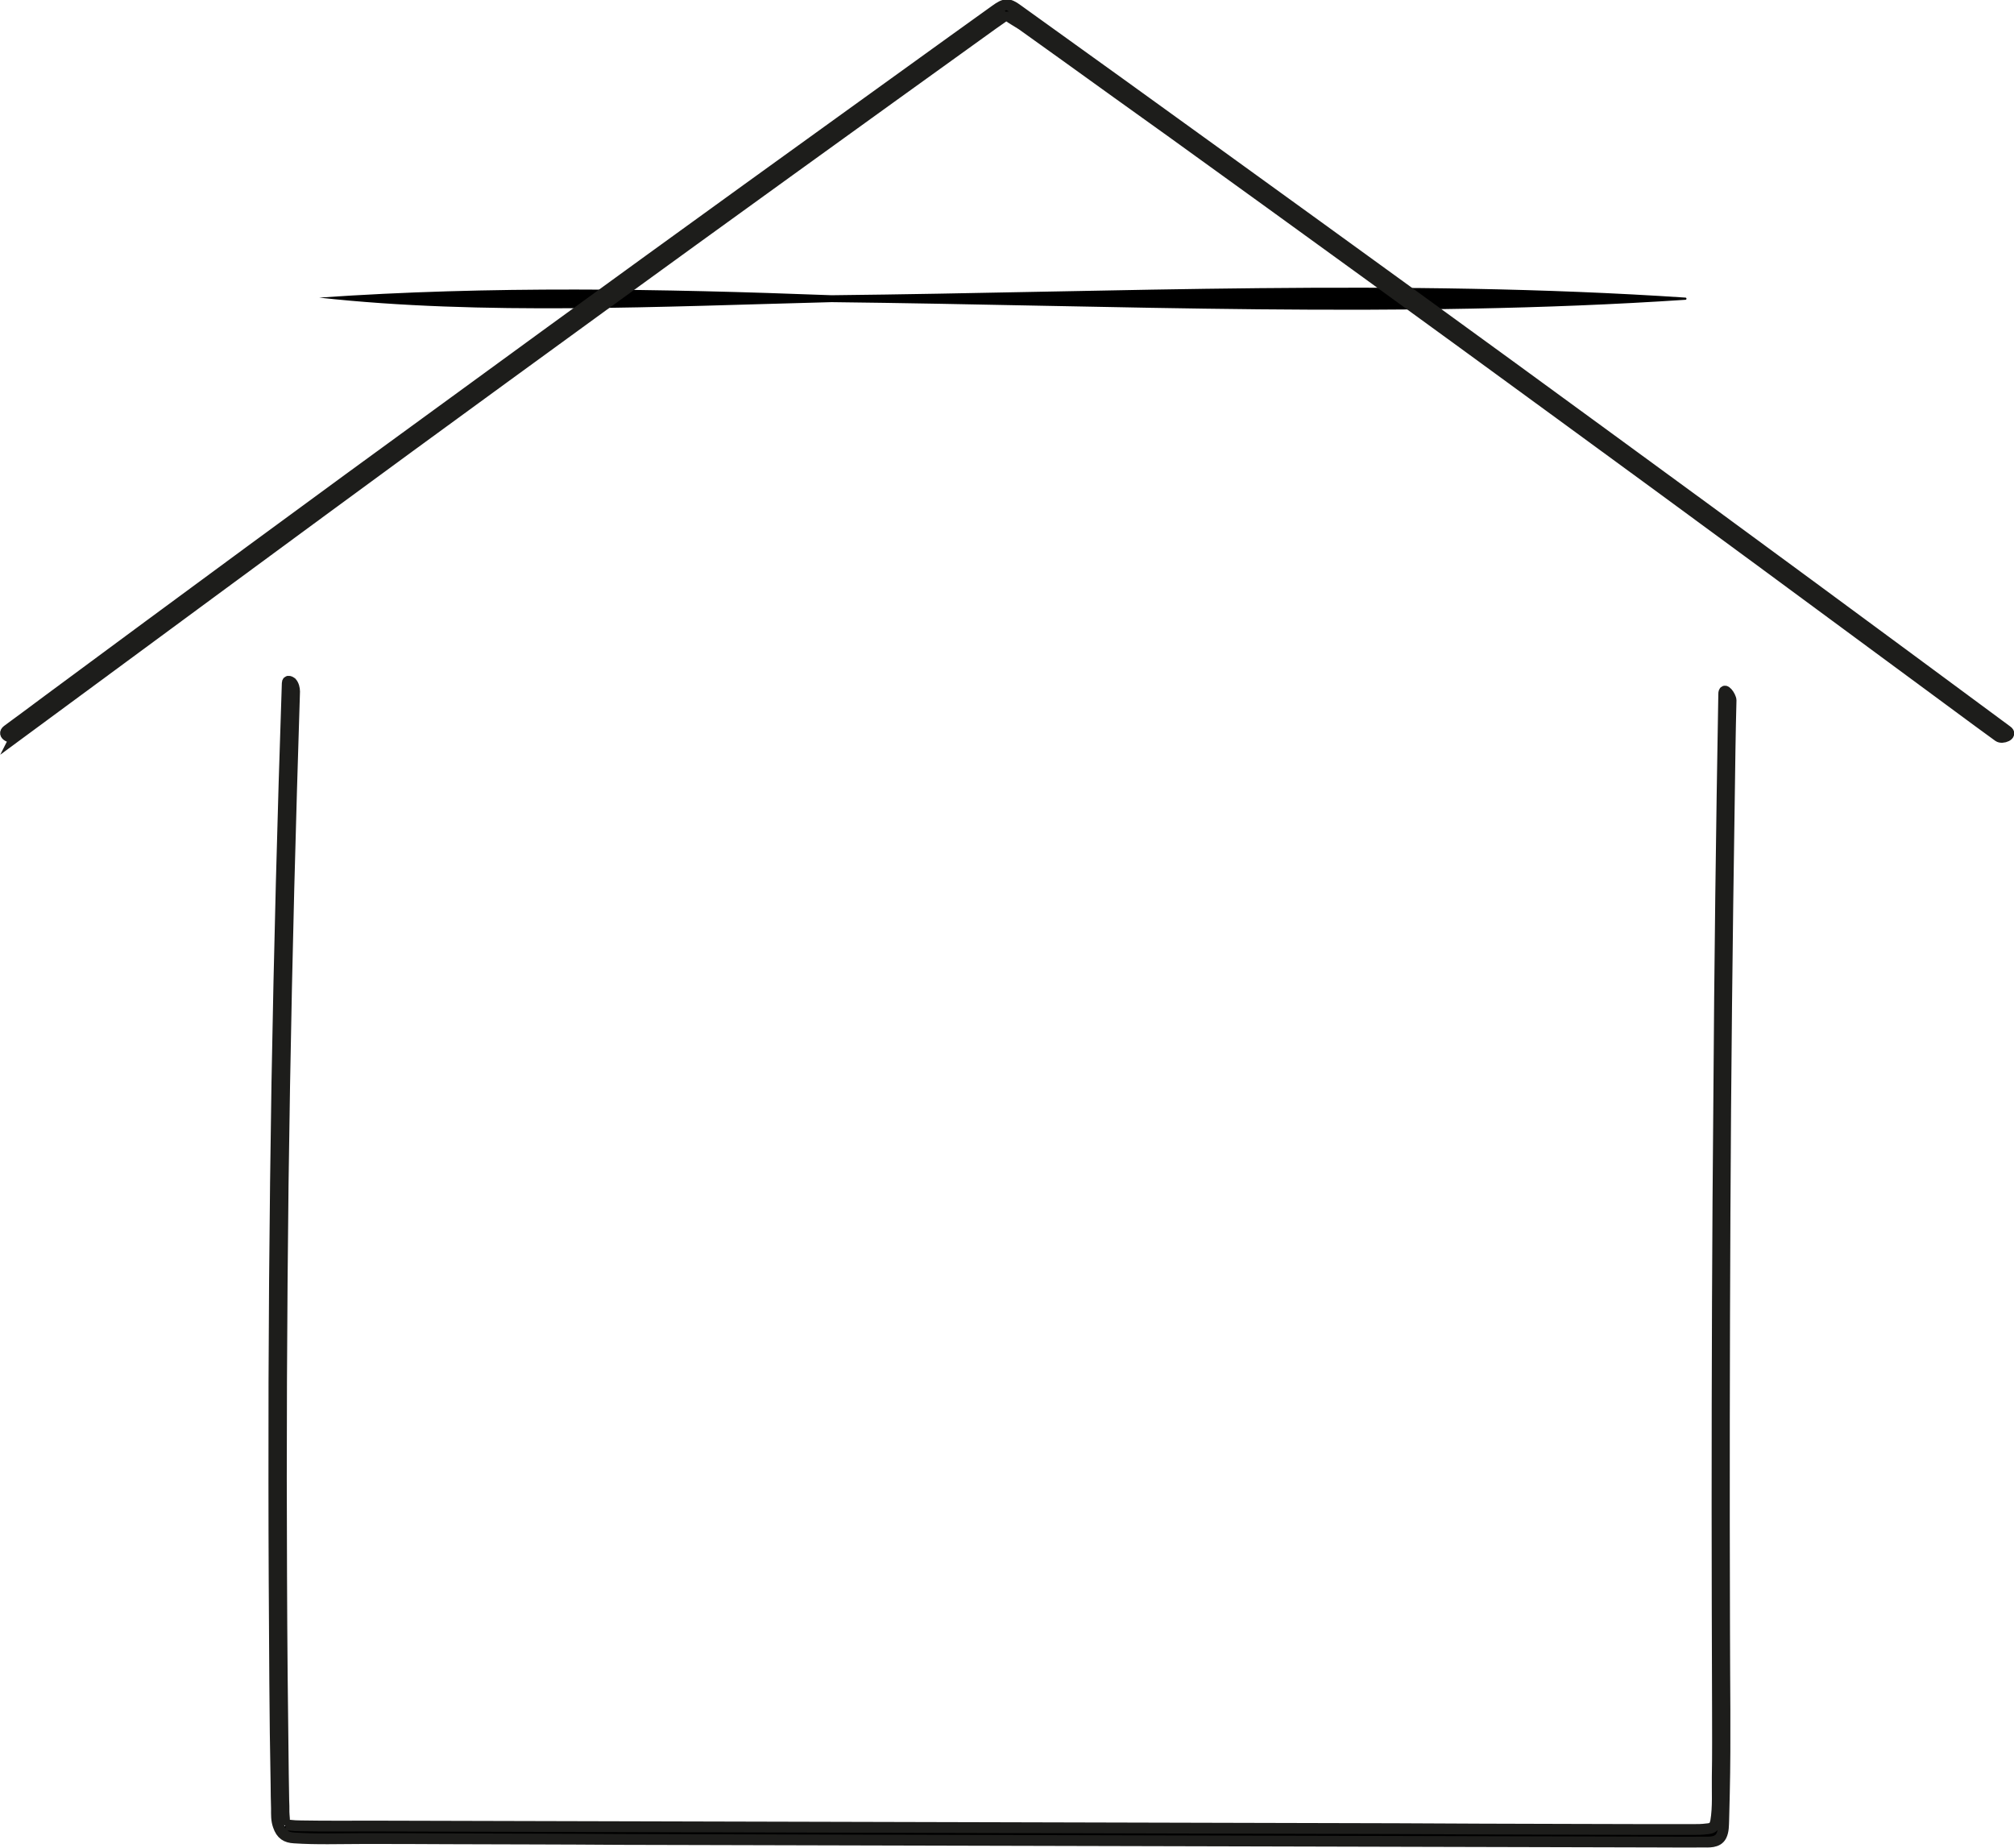 <svg xmlns="http://www.w3.org/2000/svg" id="Camada_2" data-name="Camada 2" viewBox="0 0 93.25 85.55"><defs><style> .cls-1 { stroke: #1d1d1b; stroke-miterlimit: 10; stroke-width: .5px; } </style></defs><g id="Camada_1-2" data-name="Camada 1"><g><path d="M14.78,13.78c7.91-.55,15.82-.41,23.72-.11,13.18-.14,26.36-.77,39.54.11.06,0,.06.1,0,.1-13.18.88-26.36.26-39.54.11-7.81.2-16.21.62-23.72-.21h0Z"></path><path class="cls-1" d="M13.3,31.62c-.21,6.18-.37,12.34-.48,18.52-.1,6.15-.15,12.3-.14,18.45,0,3.1.02,6.19.04,9.29.01,1.57.03,3.15.06,4.72,0,.38.01.77.02,1.14,0,.29-.01.53.08.79.14.42.38.55.74.57,1.04.07,2.09.03,3.13.03,1.33,0,2.66,0,3.99.01,2.65.01,5.3.01,7.95.03,5.35.01,10.69.03,16.04.04,5.4.01,10.79.03,16.2.04,5.3.01,10.62.03,15.92.04.65,0,1.31.01,1.96,0,.29,0,.72.05.89-.29.11-.22.1-.49.11-.73.01-.4.02-.82.03-1.22.06-2.57.01-5.16.01-7.74-.02-6.39-.01-12.76.02-19.14.03-6.39.1-12.76.2-19.14.02-1.53.04-3.07.08-4.6,0-.19-.34-.66-.34-.3-.11,6.26-.19,12.51-.23,18.77-.06,6.28-.08,12.55-.08,18.83,0,3.11.01,6.23.02,9.34,0,1.08.01,2.15-.01,3.21-.01.65.04,1.39-.07,2.04-.06.31-.19.34-.42.36-.22.03-.44.03-.68.03h-1.94c-1.28,0-2.56-.01-3.84-.01-2.63-.01-5.26-.01-7.89-.03-5.27-.01-10.54-.03-15.8-.04-5.27-.01-10.55-.03-15.82-.04-5.23-.01-10.45-.03-15.68-.04-1.15,0-2.29.01-3.44-.01-.18,0-.34-.01-.52-.03-.06,0-.11,0-.17-.01-.01.01-.02.01-.03.03-.03.05-.06.03-.06-.07-.11-.03.07-.12.01.04.04-.14-.01-.45-.01-.61,0-.18,0-.35-.01-.53-.01-.4-.01-.82-.02-1.22-.04-3.06-.07-6.11-.08-9.18-.03-6.03,0-12.07.07-18.1.08-6.09.21-12.16.39-18.25.04-1.53.1-3.06.14-4.59,0-.14-.04-.31-.14-.42-.04-.03-.2-.13-.2.03h0Z"></path><path class="cls-1" d="M.71,34.12c6.07-4.47,12.13-8.95,18.21-13.4,5.87-4.29,11.74-8.56,17.63-12.81,3.13-2.26,6.28-4.53,9.41-6.78.17-.12.33-.23.5-.35.07-.05.17-.1.22-.16.23-.25-.2.38-.21-.08,0,.13.74.53.86.62.61.44,1.22.87,1.83,1.31,1.72,1.24,3.42,2.46,5.14,3.69,5.99,4.32,11.96,8.65,17.92,13.01,6.17,4.5,12.32,9.04,18.47,13.58.61.45,1.23.91,1.84,1.35.18.13.68-.07.4-.26-6.14-4.54-12.29-9.08-18.46-13.58-5.97-4.37-11.95-8.7-17.94-13.03-3.13-2.26-6.27-4.53-9.41-6.78-.44-.33-.61-.29-1.05.03-.65.47-1.31.94-1.95,1.4-1.66,1.2-3.32,2.39-4.98,3.59-6.08,4.38-12.14,8.77-18.19,13.19-6.26,4.55-12.49,9.14-18.72,13.75-.63.47-1.26.94-1.89,1.4-.28.21.2.42.38.29h0Z"></path></g></g></svg>